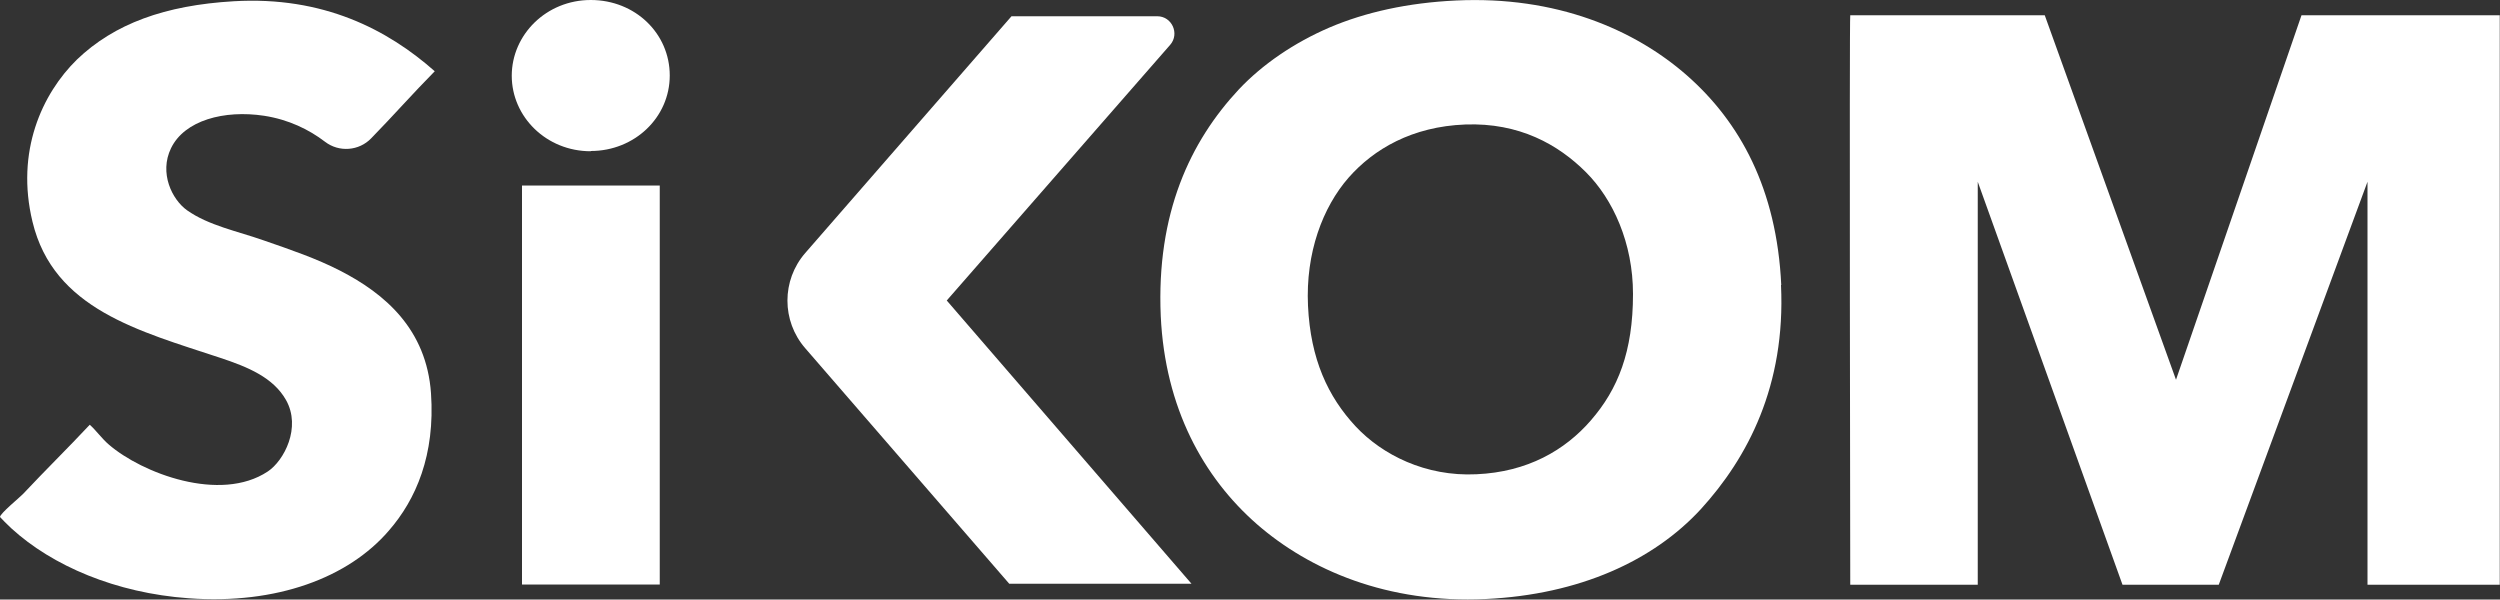 <?xml version="1.0" encoding="UTF-8"?><svg id="Layer_2" xmlns="http://www.w3.org/2000/svg" viewBox="0 0 100 23.98"><rect x="0" y="0" width="100" height="23.98" fill="#333333" stroke="none"/><defs><style>.cls-1,.cls-2{fill:#fff;}.cls-2{fill-rule:evenodd;}</style></defs><g id="Logos"><g id="Sikom"><path class="cls-1" d="m40.37,23.35l-8.16-9.42c-.95-1.09-.95-2.72,0-3.81L40.46.65h5.83c.59,0,.9.7.52,1.14l-8.94,10.23,9.79,11.33h-7.29Z"/><path class="cls-2" d="m17.39,2.85c-.87.88-1.68,1.8-2.54,2.68-.49.51-1.29.57-1.85.14-.64-.49-1.46-.89-2.44-1.04-1.59-.24-3.18.18-3.72,1.3-.48.99.04,2.05.64,2.48.86.61,2.03.84,3.08,1.21,1.04.36,2.1.72,3.05,1.21,1.79.92,3.45,2.34,3.63,4.9.17,2.47-.6,4.25-1.69,5.5-1.61,1.87-4.47,2.96-8.01,2.7-2.9-.21-5.44-1.29-7.09-2.8-.11-.1-.44-.43-.45-.45,0-.14.81-.8.92-.92.9-.96,1.8-1.84,2.67-2.77.24.21.49.56.76.79,1.33,1.15,4.46,2.34,6.36,1.08.65-.43,1.35-1.76.73-2.86-.51-.9-1.52-1.32-2.64-1.69-3.23-1.07-6.66-1.94-7.5-5.44-.68-2.81.38-5.12,1.78-6.49C4.57.95,6.6.21,9.35.05c3.58-.21,6.15,1.13,8.04,2.8"/><path class="cls-2" d="m74.02.61h7.77l5.25,14.58,5.02-14.58h7.93v22.78h-5.29V7.27l-5.95,16.12h-3.85l-5.79-16.12v16.12h-5.1s-.04-22.77,0-22.78"/><path class="cls-2" d="m71.25,11.4c-.18-3.84-1.65-6.52-3.78-8.39C65.38,1.18,62.25-.17,58.24.02c-1.93.09-3.63.47-5.06,1.08-1.42.61-2.69,1.48-3.63,2.48-1.94,2.08-3.3,4.95-3.12,9.06.17,3.68,1.71,6.46,3.85,8.33,2.1,1.83,5.22,3.18,9.16,2.99,3.74-.18,6.69-1.53,8.59-3.59,1.88-2.06,3.4-4.95,3.21-8.97m-7.6,5.41c-1.04,1.2-2.54,2.07-4.58,2.16-2.04.1-3.77-.78-4.83-1.91-1.11-1.19-1.81-2.69-1.91-4.83-.1-2.12.59-3.94,1.62-5.12,1.01-1.15,2.55-2.05,4.67-2.13,2.16-.08,3.72.8,4.83,1.91,1.08,1.08,1.88,2.83,1.88,4.87,0,2.3-.6,3.81-1.69,5.06"/><path class="cls-1" d="m23.63,6.05c-1.78,0-3.16-1.38-3.16-3.02S21.85,0,23.63,0s3.16,1.34,3.16,3.02-1.41,3.02-3.16,3.02m-2.75,1.38h5.51v15.96h-5.51V7.43Z"/></g></g></svg>